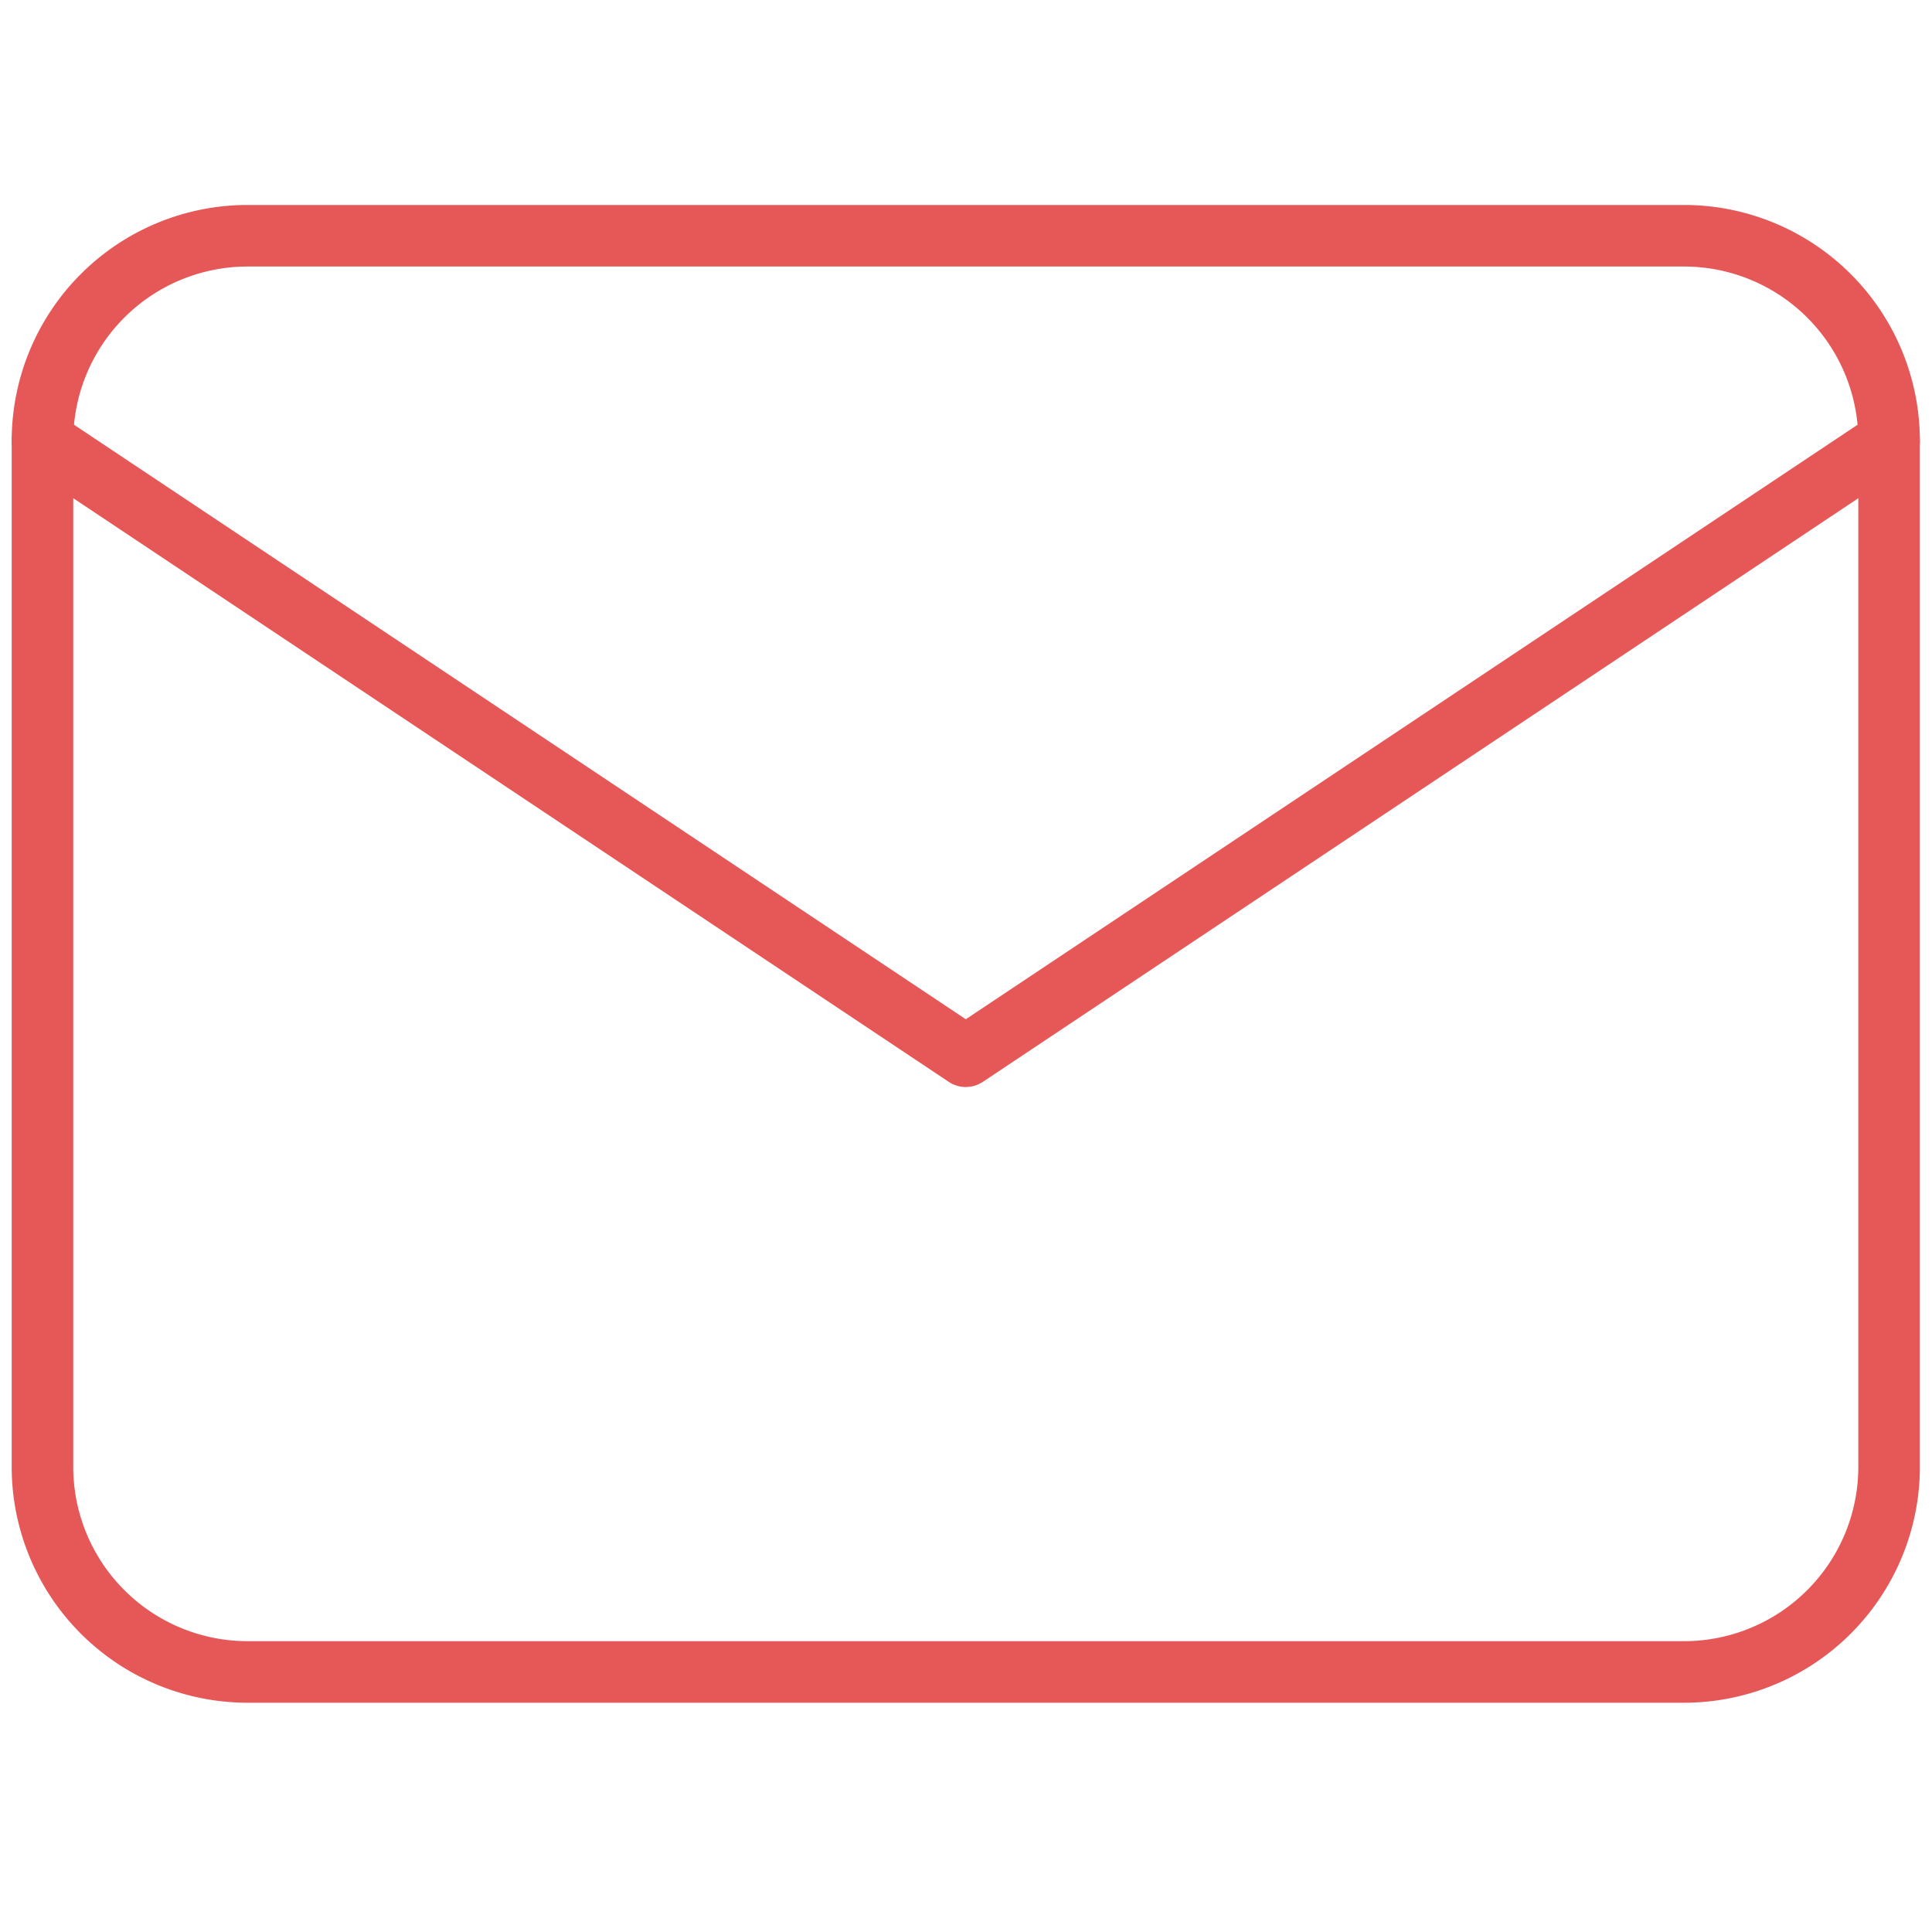 <?xml version="1.0" encoding="UTF-8"?> <svg xmlns="http://www.w3.org/2000/svg" width="31.387" height="31" version="1.1" viewBox="0 0 31.387 31"><g id="IKONA_mail" transform="translate(-500.06 -578.42)" fill="none" stroke="#e65858" stroke-linecap="round" stroke-linejoin="round" data-name="IKONA mail"><path transform="translate(497.75,577.25)" d="M 3,8.333 A 3.333,3.333 0 0 1 6.333,5 H 29.667 A 3.333,3.333 0 0 1 33,8.333 V 25 a 3.333,3.333 0 0 1 -3.333,3.333 H 6.333 A 3.333,3.333 0 0 1 3,25 Z" data-name="Path 1297"></path><path transform="translate(497.75 578.58)" d="m3 7 15 10 15-10" data-name="Path 1298"></path></g></svg> 